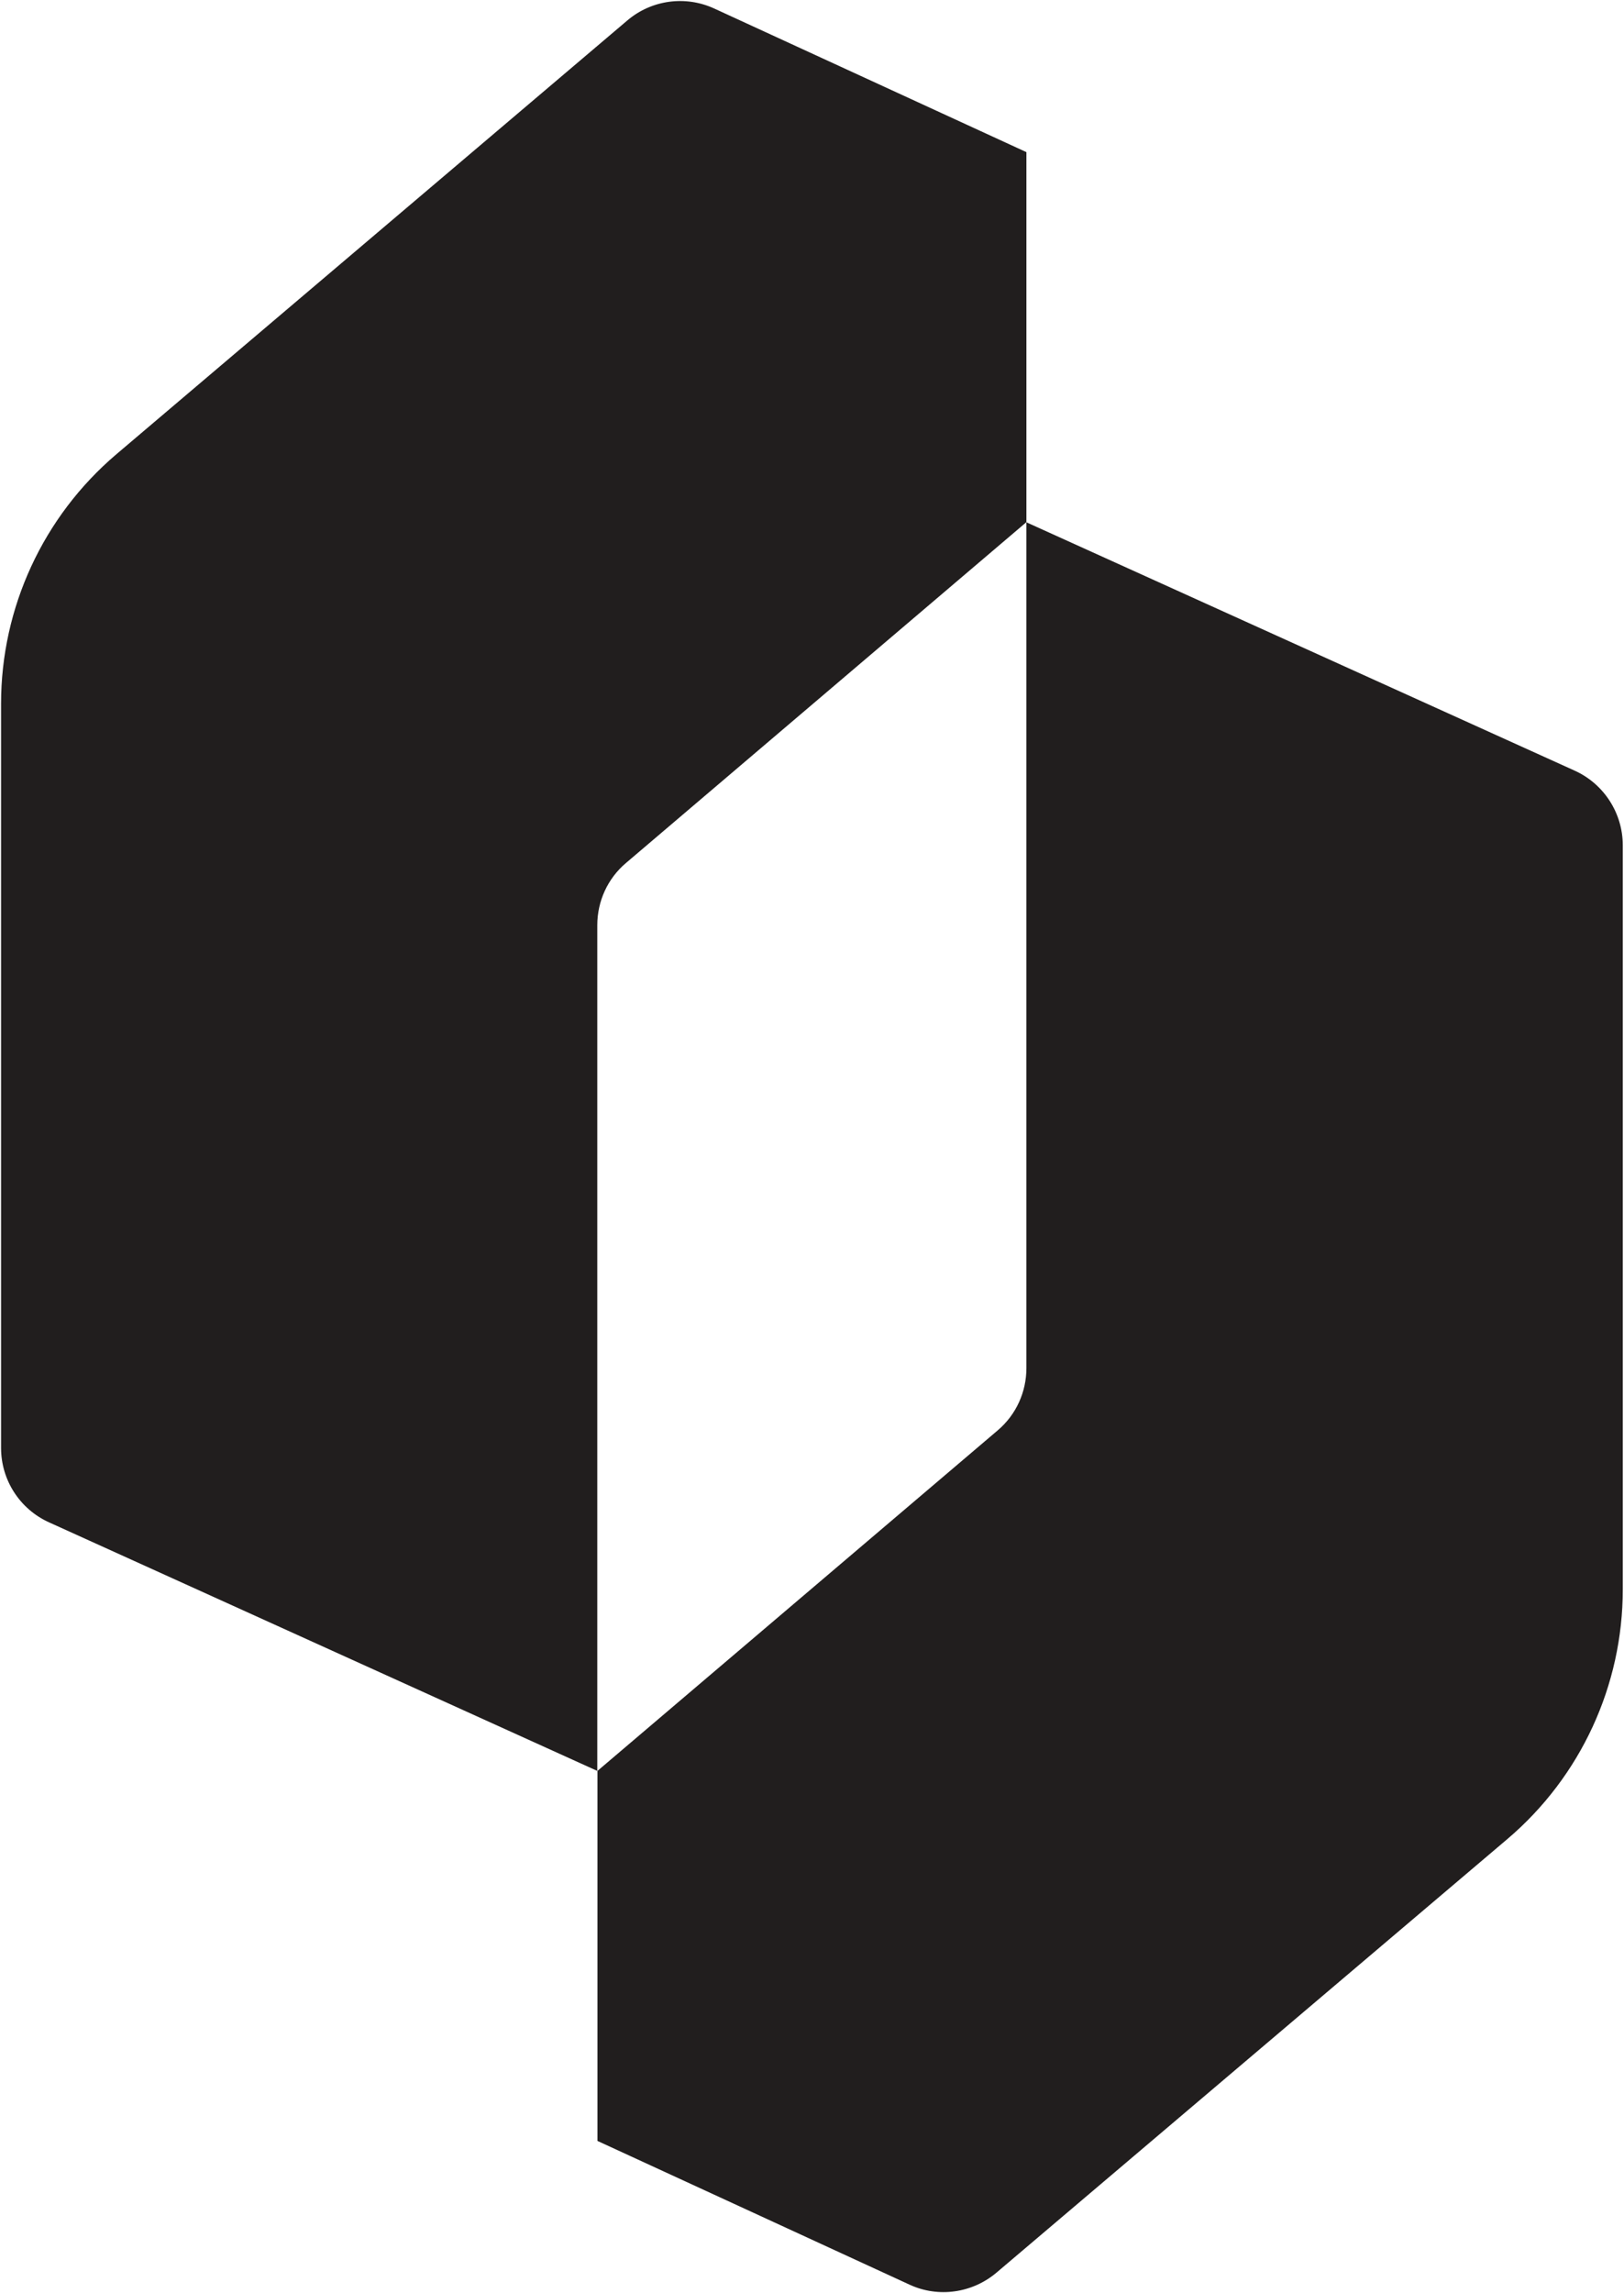 <svg xmlns="http://www.w3.org/2000/svg" version="1.2" viewBox="0 0 1068 1507"><defs><clipPath id="a" clipPathUnits="userSpaceOnUse"><path d="M.69-3.08H698.4v1168.5H.69z"/></clipPath><clipPath id="b" clipPathUnits="userSpaceOnUse"><path d="M391.76 321.41h689.92v1188.98H391.76z"/></clipPath></defs><g clip-path="url(#a)"><path fill="#211e1e" d="M469.7 5.6 675 100v243.2l-263.3 224c-12.1 10.2-18.9 25.2-18.9 40.9V1164L32.2 1000.6C13 991.9.7 972.8.7 951.7V462.5c0-63.1 27.7-123 75.8-163.9L412.6 13.4c15.9-13.5 38.2-16.5 57.1-7.8z"/></g><g clip-path="url(#b)"><path fill="#211e1e" d="m991.4 1208.7-336.1 285.1c-16 13.5-38.3 16.6-57.1 7.9l-205.3-94.5V1164l263.3-223.9c12-10.2 18.8-25.1 18.8-40.9V343.3l360.7 163.3c19.1 8.7 31.5 27.9 31.5 49v489.1c0 63.2-27.7 123.1-75.8 164z"/></g></svg>